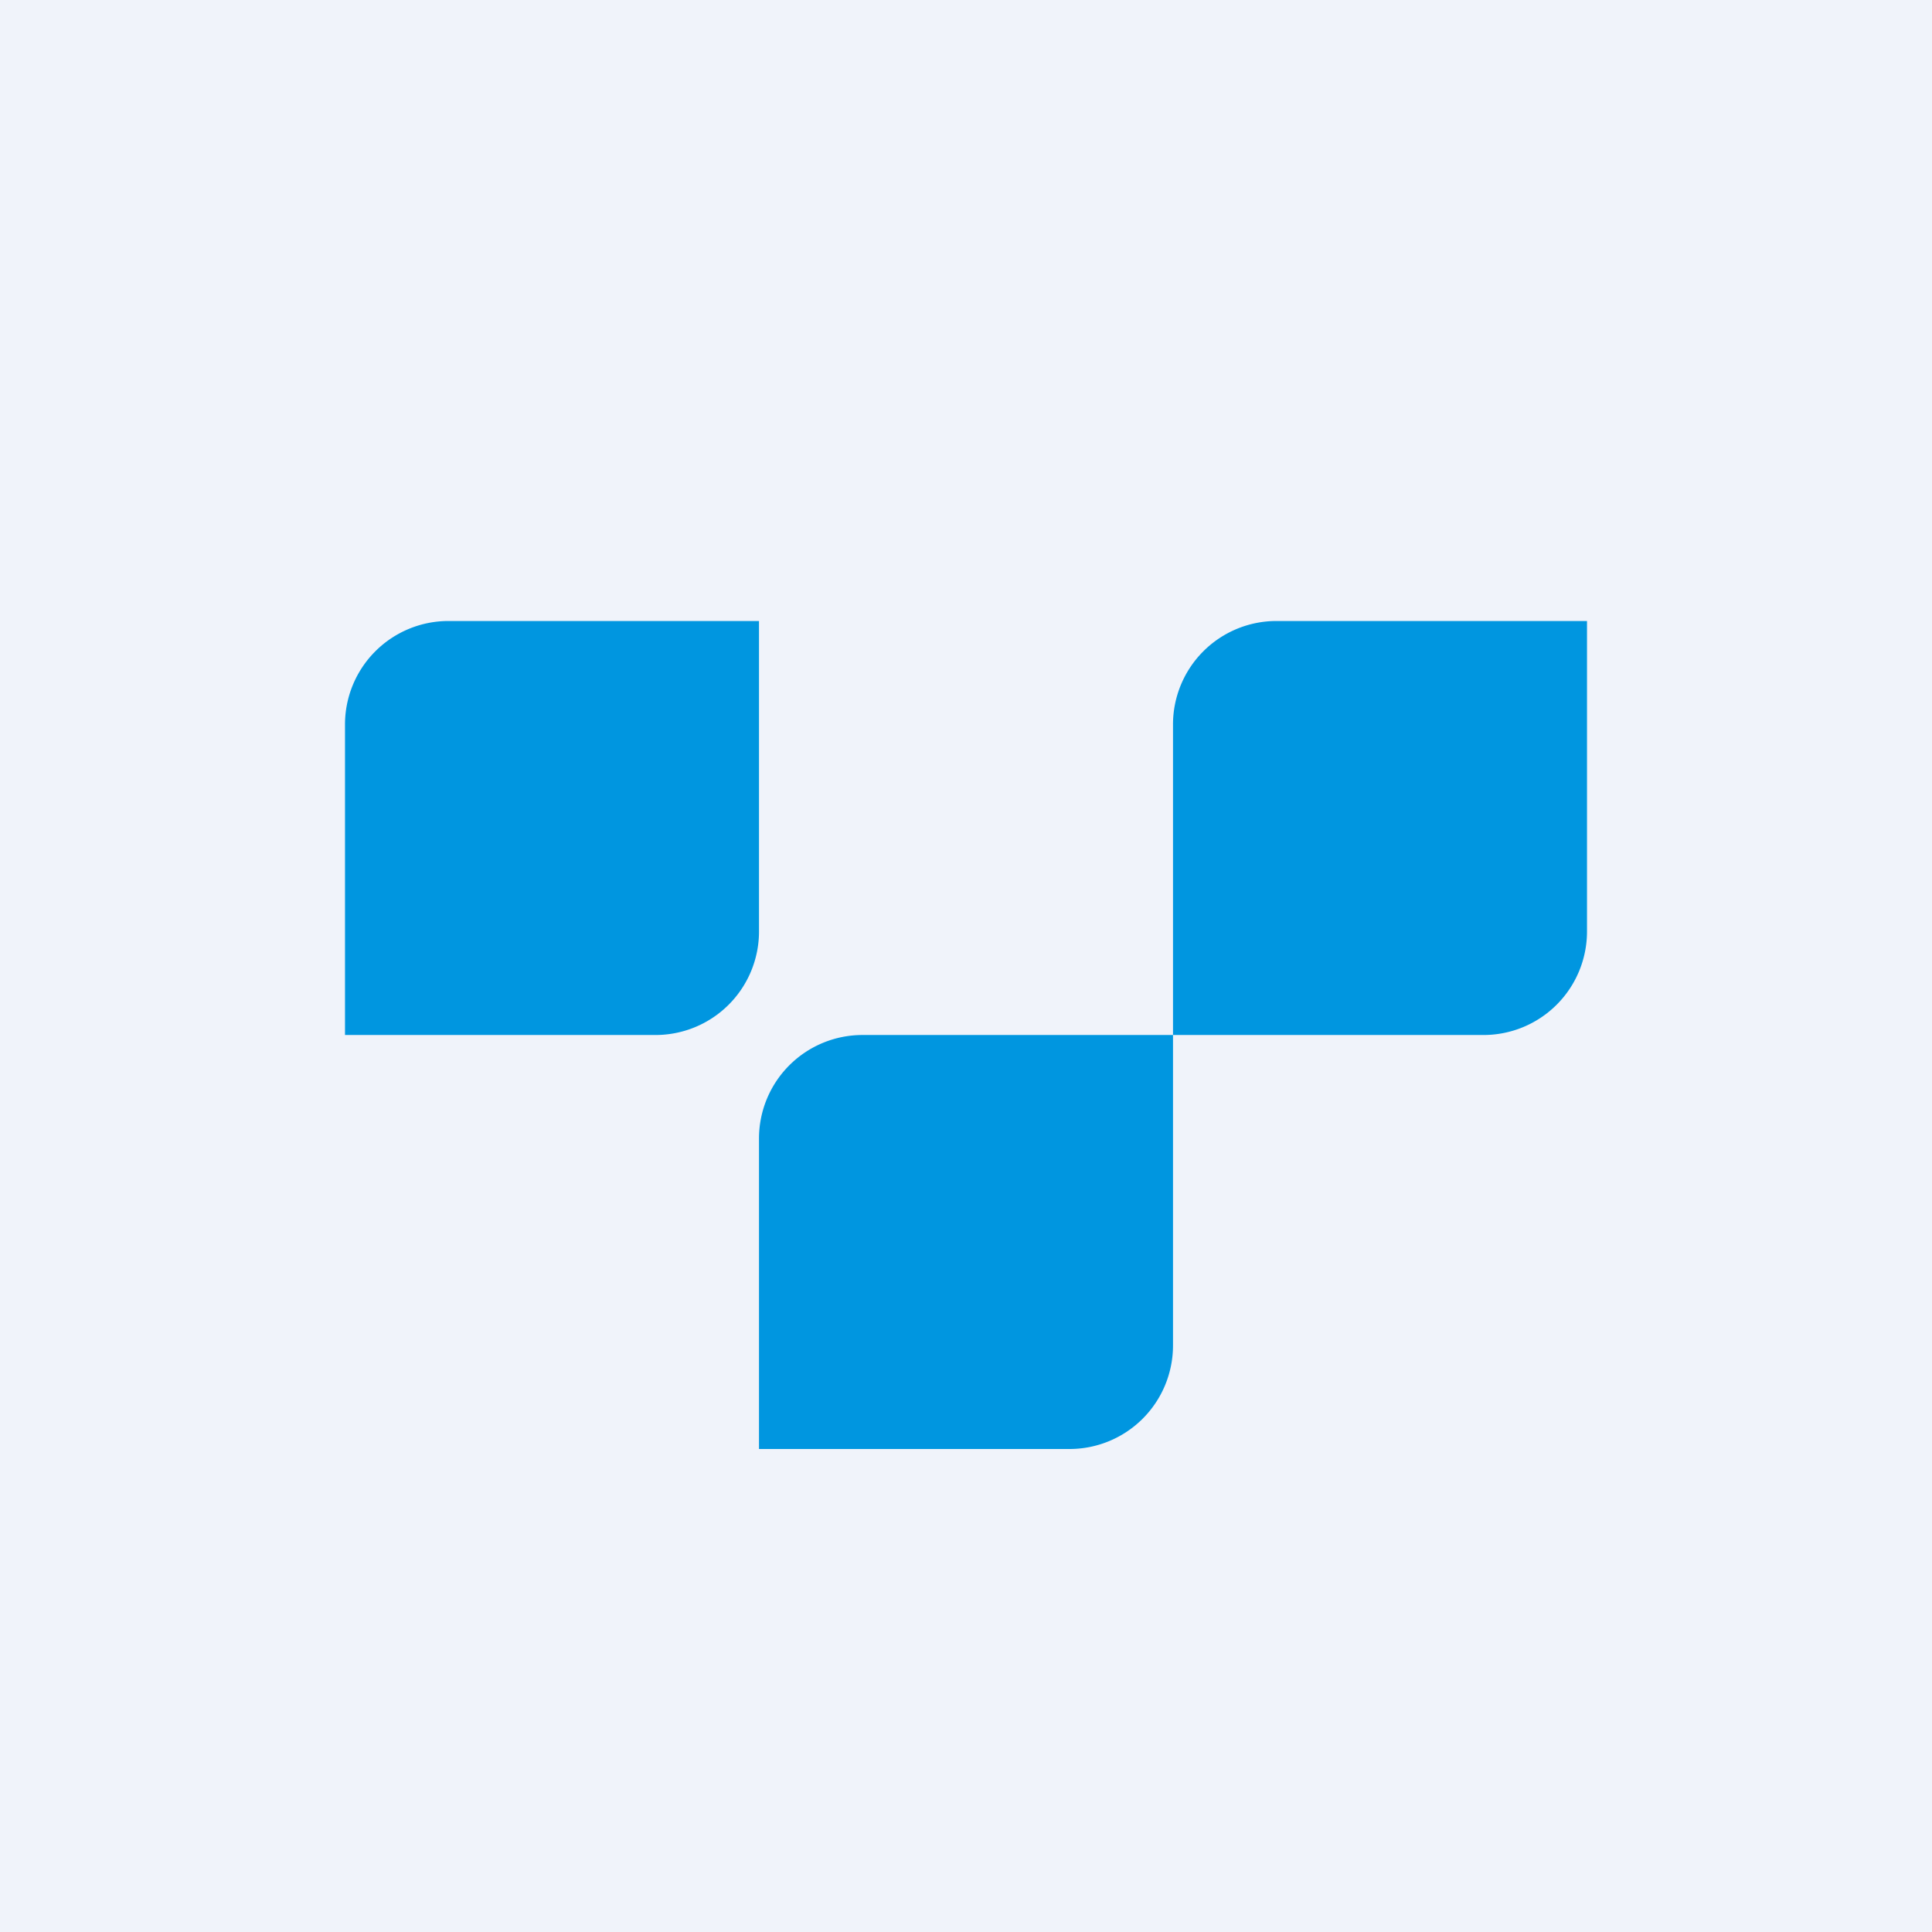 <!-- by TradingView --><svg width="56" height="56" viewBox="0 0 56 56" xmlns="http://www.w3.org/2000/svg"><path fill="#F0F3FA" d="M0 0h56v56H0z"/><path d="M10 21a3 3 0 0 1 3-3h9v9a3 3 0 0 1-3 3h-9v-9Zm24 0a3 3 0 0 1 3-3h9v9a3 3 0 0 1-3 3h-9v-9Zm0 9v9a3 3 0 0 1-3 3h-9v-9a3 3 0 0 1 3-3h9Z" fill="#0096E0"/></svg>